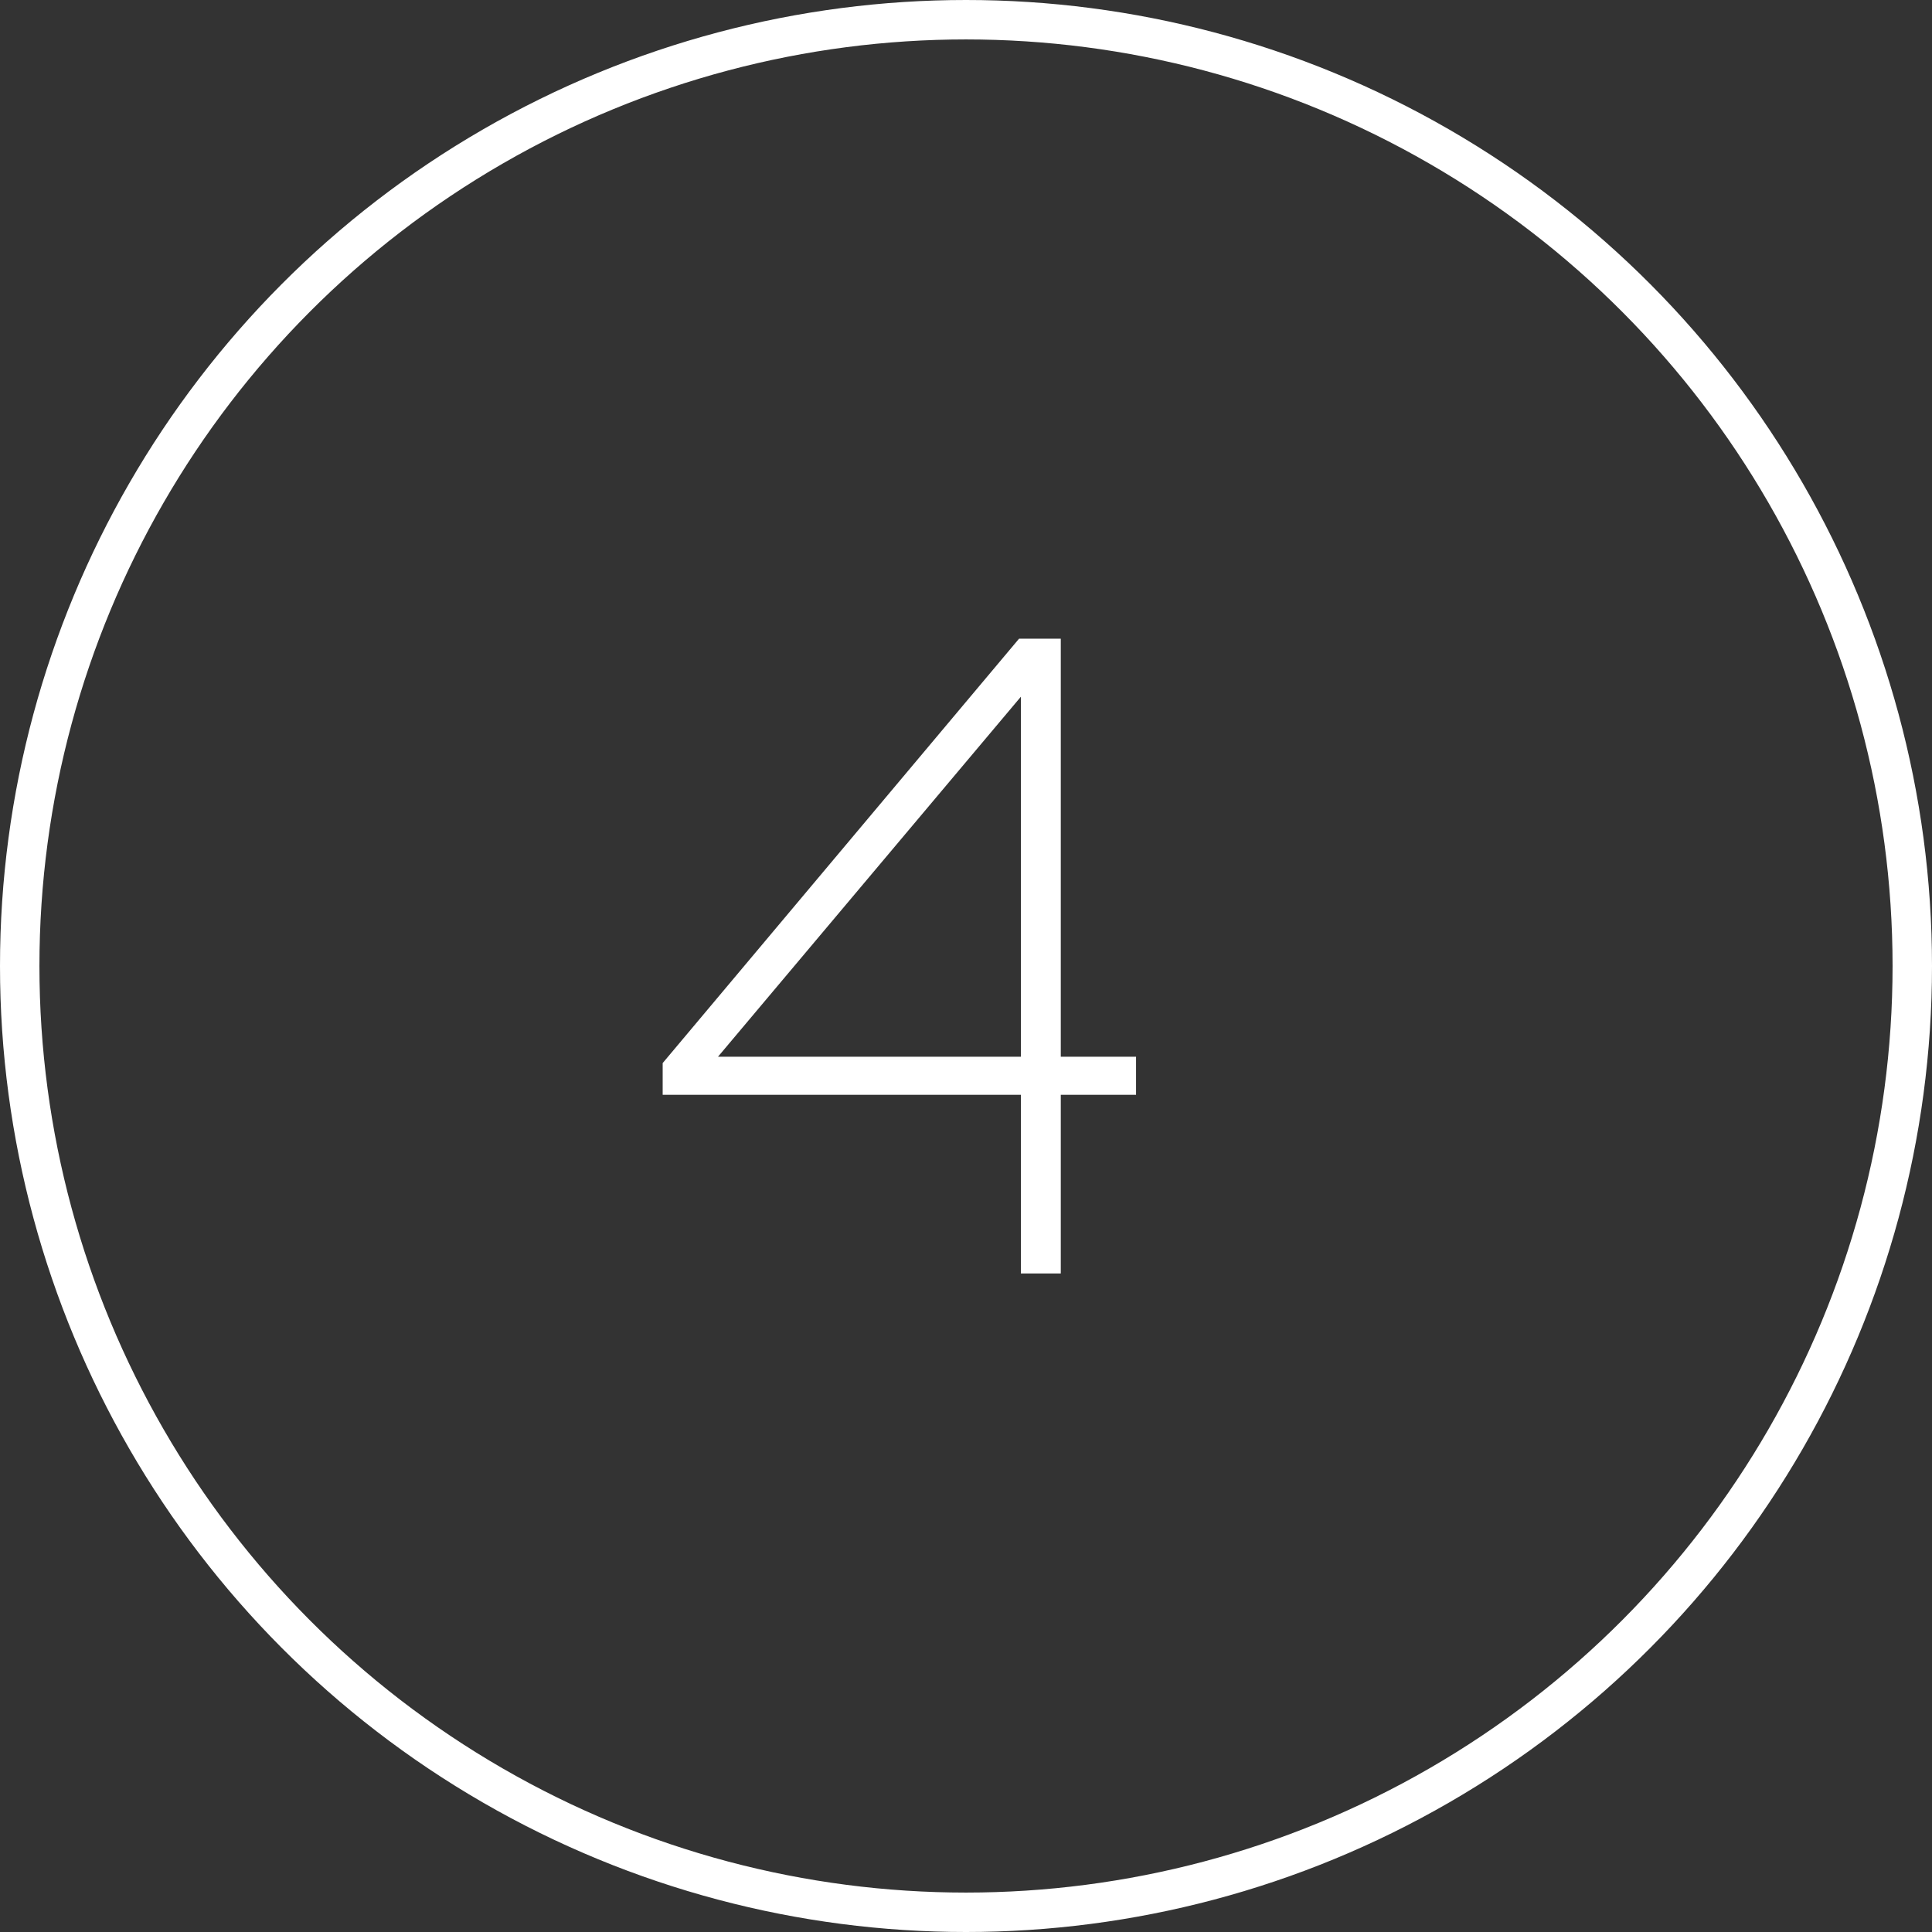 <?xml version="1.0" encoding="UTF-8"?> <svg xmlns="http://www.w3.org/2000/svg" width="265" height="265" viewBox="0 0 265 265" fill="none"><rect x="0" y="0" width="265" height="265" fill="#333333" stroke="none"/> <circle cx="132.5" cy="132.5" r="129.796" stroke="white" stroke-width="5.408"></circle> <path d="M140.028 174.674V150.169H90.895V145.816L139.779 87.602H145.501V144.945H155.825V150.169H145.501V174.674H140.028ZM98.482 144.945H140.028V95.563L98.482 144.945Z" fill="white"></path> </svg> 